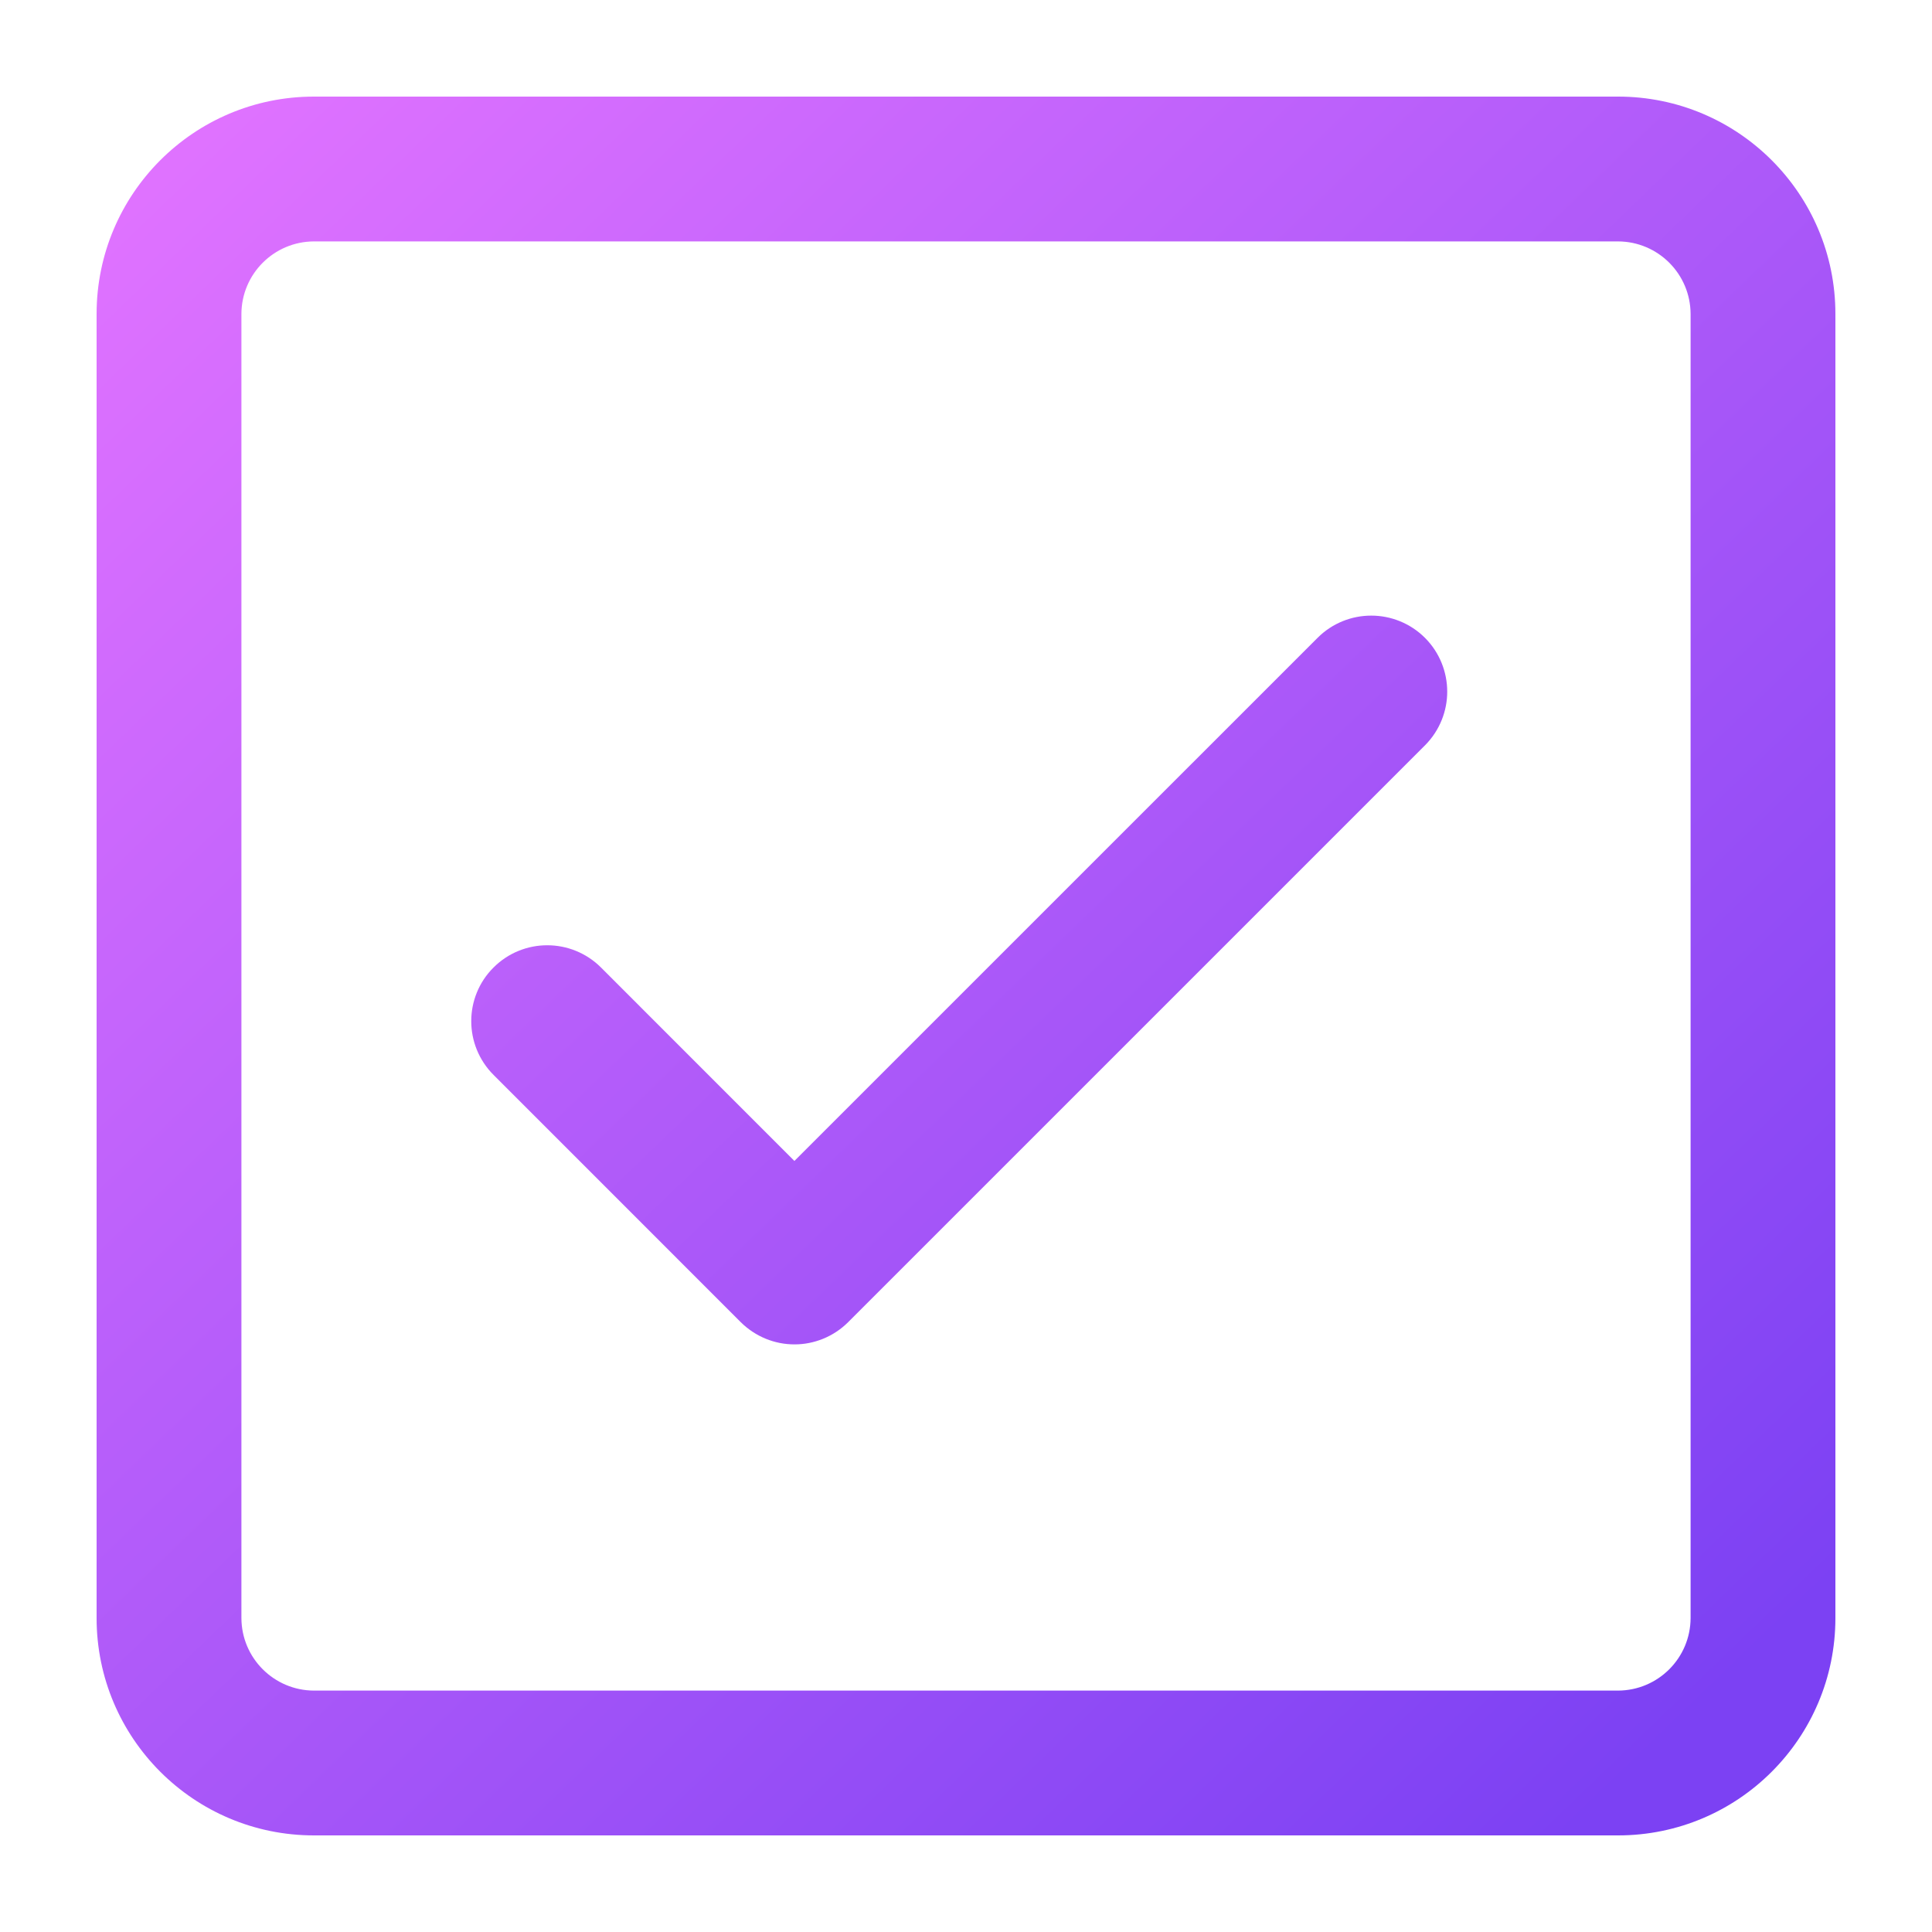 <?xml version="1.0" encoding="utf-8"?>
<!-- Generator: Adobe Illustrator 13.0.0, SVG Export Plug-In . SVG Version: 6.00 Build 14948)  -->
<!DOCTYPE svg PUBLIC "-//W3C//DTD SVG 1.1//EN" "http://www.w3.org/Graphics/SVG/1.1/DTD/svg11.dtd">
<svg version="1.1" id="Layer_1" xmlns="http://www.w3.org/2000/svg" xmlns:xlink="http://www.w3.org/1999/xlink" x="0px" y="0px"
	 width="200px" height="200px" viewBox="0 0 200 200" enable-background="new 0 0 200 200" xml:space="preserve">
<title>Asset 9</title>
<g id="Layer_2">
	<g id="Layer_1-2">
		<linearGradient id="SVGID_1_" gradientUnits="userSpaceOnUse" x1="19.03" y1="15.915" x2="175.03" y2="177.916">
			<stop  offset="0" style="stop-color:#DF72FF"/>
			<stop  offset="1" style="stop-color:#7C41F3"/>
		</linearGradient>
		<path fill="url(#SVGID_1_)" d="M167.5,190h-135C20.074,190,10,179.926,10,167.5v-135C10,20.074,20.074,10,32.5,10h135
			c12.426,0,22.5,10.074,22.5,22.5v135C190,179.926,179.926,190,167.5,190z M32.5,24.991c-4.141,0.015-7.495,3.368-7.509,7.509v135
			c0.015,4.143,3.368,7.493,7.509,7.51h135c4.143-0.017,7.493-3.367,7.51-7.51v-135c-0.017-4.141-3.367-7.495-7.51-7.509H32.5z"/>
	</g>
</g>
<linearGradient id="SVGID_2_" gradientUnits="userSpaceOnUse" x1="24.337" y1="10.805" x2="180.337" y2="172.805">
	<stop  offset="0" style="stop-color:#DF72FF"/>
	<stop  offset="1" style="stop-color:#7C41F3"/>
</linearGradient>
<path fill="url(#SVGID_2_)" d="M147.516,66.033c-1.533-1.535-3.567-2.307-5.566-2.304c-1.995-0.004-4.03,0.767-5.559,2.304v-0.001
	l-54.156,54.149l-20.021-20.027c-1.537-1.534-3.57-2.305-5.567-2.3c-1.996-0.004-4.036,0.769-5.564,2.311
	c-1.518,1.5-2.305,3.541-2.299,5.547c-0.005,2.007,0.781,4.044,2.314,5.568l25.582,25.588c1.528,1.517,3.543,2.304,5.555,2.302
	c0.012,0,0.023,0,0.035,0c1.972,0,4.003-0.778,5.519-2.29l59.729-59.727c1.528-1.534,2.303-3.565,2.297-5.562
	C149.816,69.591,149.043,67.562,147.516,66.033z M138.938,68.578L138.938,68.578L138.938,68.578l-0.11-0.111L138.938,68.578z"/>
</svg>
